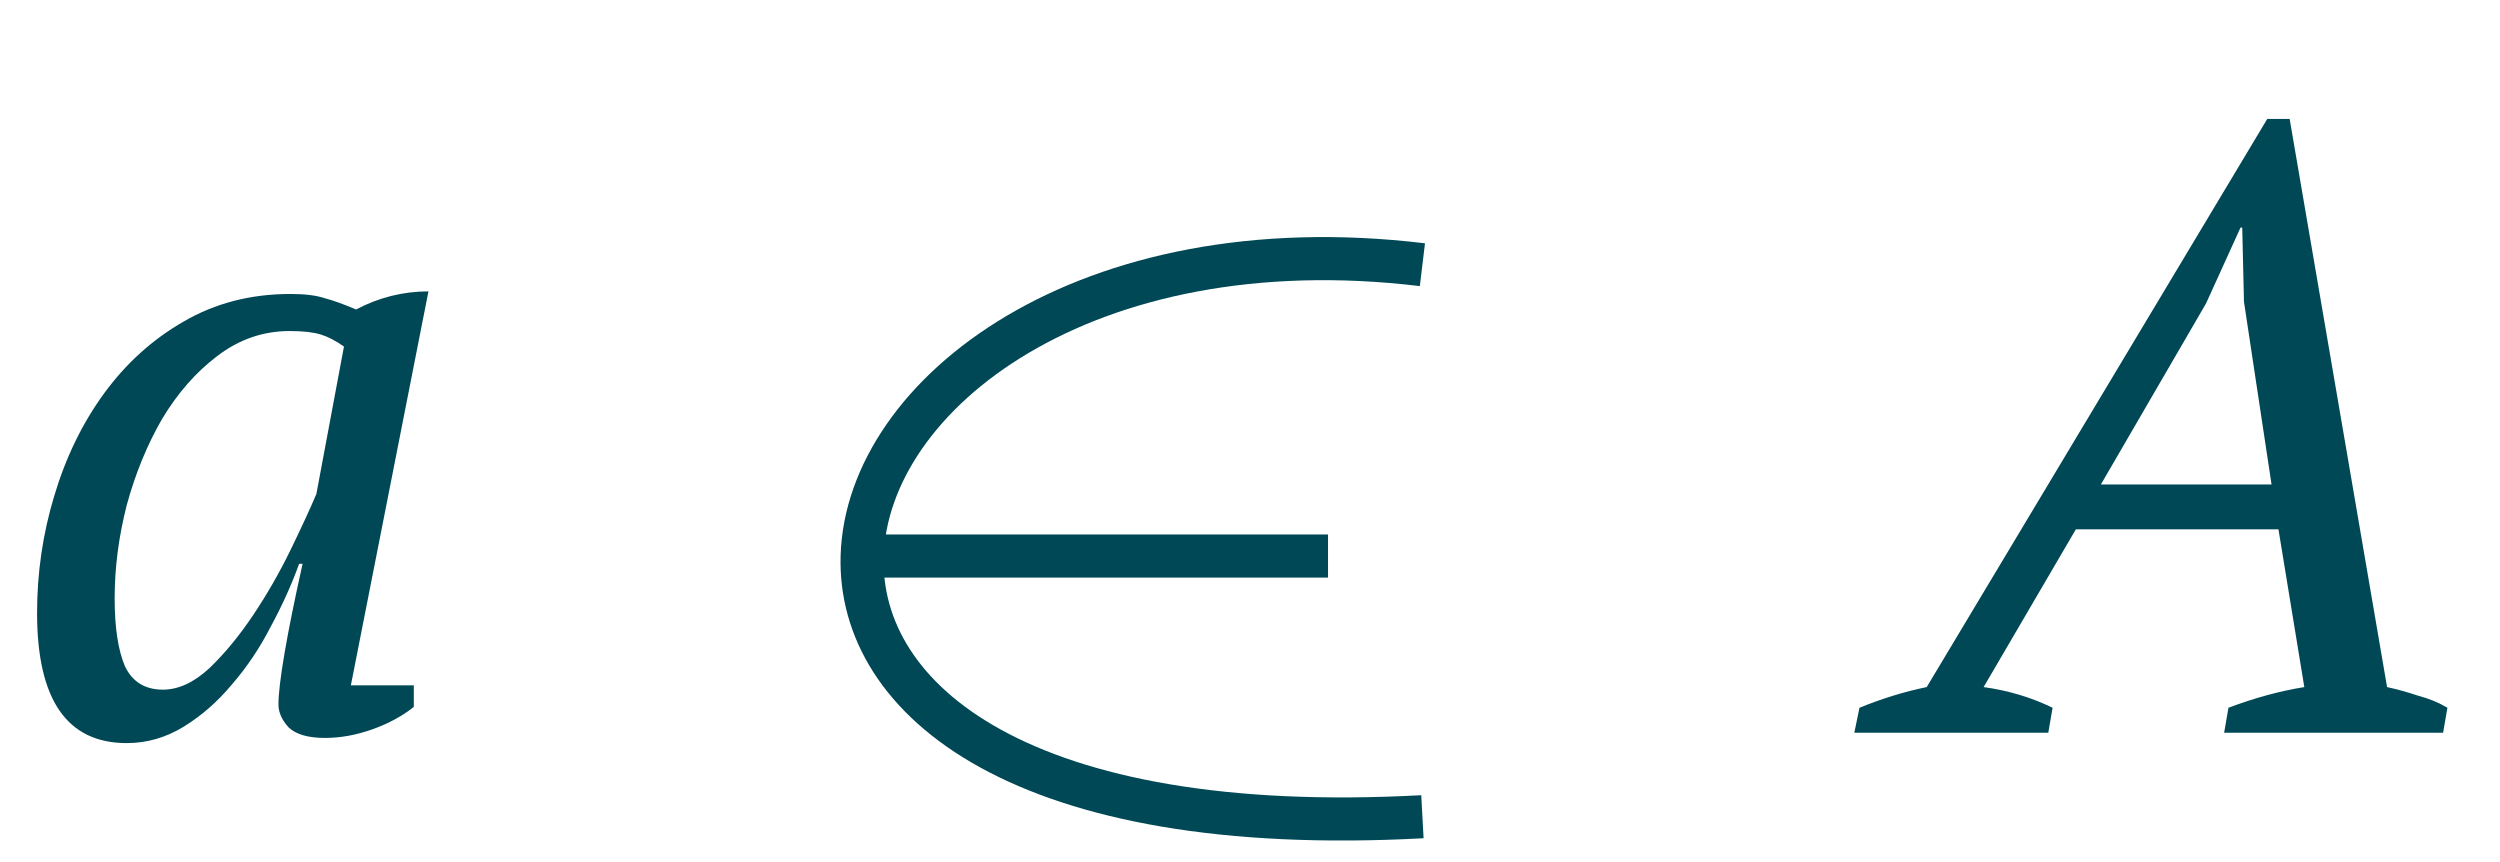 <?xml version="1.0" encoding="UTF-8"?> <svg xmlns="http://www.w3.org/2000/svg" width="58" height="20" viewBox="0 0 58 20" fill="none"> <path d="M3.78 16C4.14 16 4.5 15.833 4.86 15.5C5.22 15.153 5.56 14.74 5.88 14.26C6.2 13.78 6.487 13.28 6.74 12.76C6.993 12.24 7.193 11.807 7.34 11.46L7.98 8.04C7.793 7.907 7.613 7.813 7.44 7.76C7.267 7.707 7.027 7.68 6.72 7.68C6.107 7.68 5.547 7.873 5.04 8.26C4.547 8.633 4.12 9.12 3.76 9.72C3.413 10.32 3.14 10.987 2.94 11.72C2.753 12.453 2.66 13.173 2.66 13.88C2.66 14.56 2.74 15.087 2.9 15.46C3.073 15.82 3.367 16 3.78 16ZM6.94 13.08C6.767 13.56 6.547 14.047 6.28 14.54C6.027 15.033 5.727 15.48 5.38 15.88C5.047 16.28 4.673 16.607 4.26 16.86C3.847 17.113 3.407 17.24 2.94 17.24C1.553 17.24 0.86 16.233 0.86 14.22C0.86 13.287 0.993 12.38 1.26 11.5C1.527 10.607 1.913 9.813 2.42 9.12C2.927 8.427 3.54 7.873 4.26 7.46C4.993 7.033 5.82 6.82 6.74 6.82C7.073 6.82 7.34 6.853 7.54 6.92C7.74 6.973 7.98 7.06 8.26 7.18C8.793 6.9 9.353 6.76 9.94 6.76L8.14 15.9H9.6V16.4C9.333 16.613 9.013 16.787 8.64 16.92C8.267 17.053 7.9 17.12 7.54 17.12C7.153 17.12 6.873 17.04 6.7 16.88C6.54 16.707 6.46 16.527 6.46 16.34C6.46 16.1 6.507 15.707 6.6 15.16C6.693 14.613 6.833 13.92 7.02 13.08H6.94Z" fill="#004856"></path> <path d="M47.52 17H43.02L43.14 16.42C43.66 16.207 44.18 16.047 44.7 15.94L52.6 2.76H53.12L55.38 15.94C55.62 15.993 55.86 16.06 56.1 16.14C56.353 16.207 56.58 16.3 56.78 16.42L56.68 17H51.6L51.7 16.42C52.3 16.193 52.887 16.033 53.46 15.94L52.86 12.28H48.16L46.02 15.94C46.593 16.02 47.127 16.18 47.62 16.42L47.52 17ZM48.74 11.24H52.7L52.06 7L52.02 5.28H51.98L51.18 7.04L48.74 11.24Z" fill="#004856"></path> <path d="M33 6.141C25.178 5.2 20.116 9.139 20.002 12.9M33 18.948C23.719 19.451 19.901 16.246 20.002 12.9M20.002 12.9H30.81" stroke="#004856"></path> </svg> 